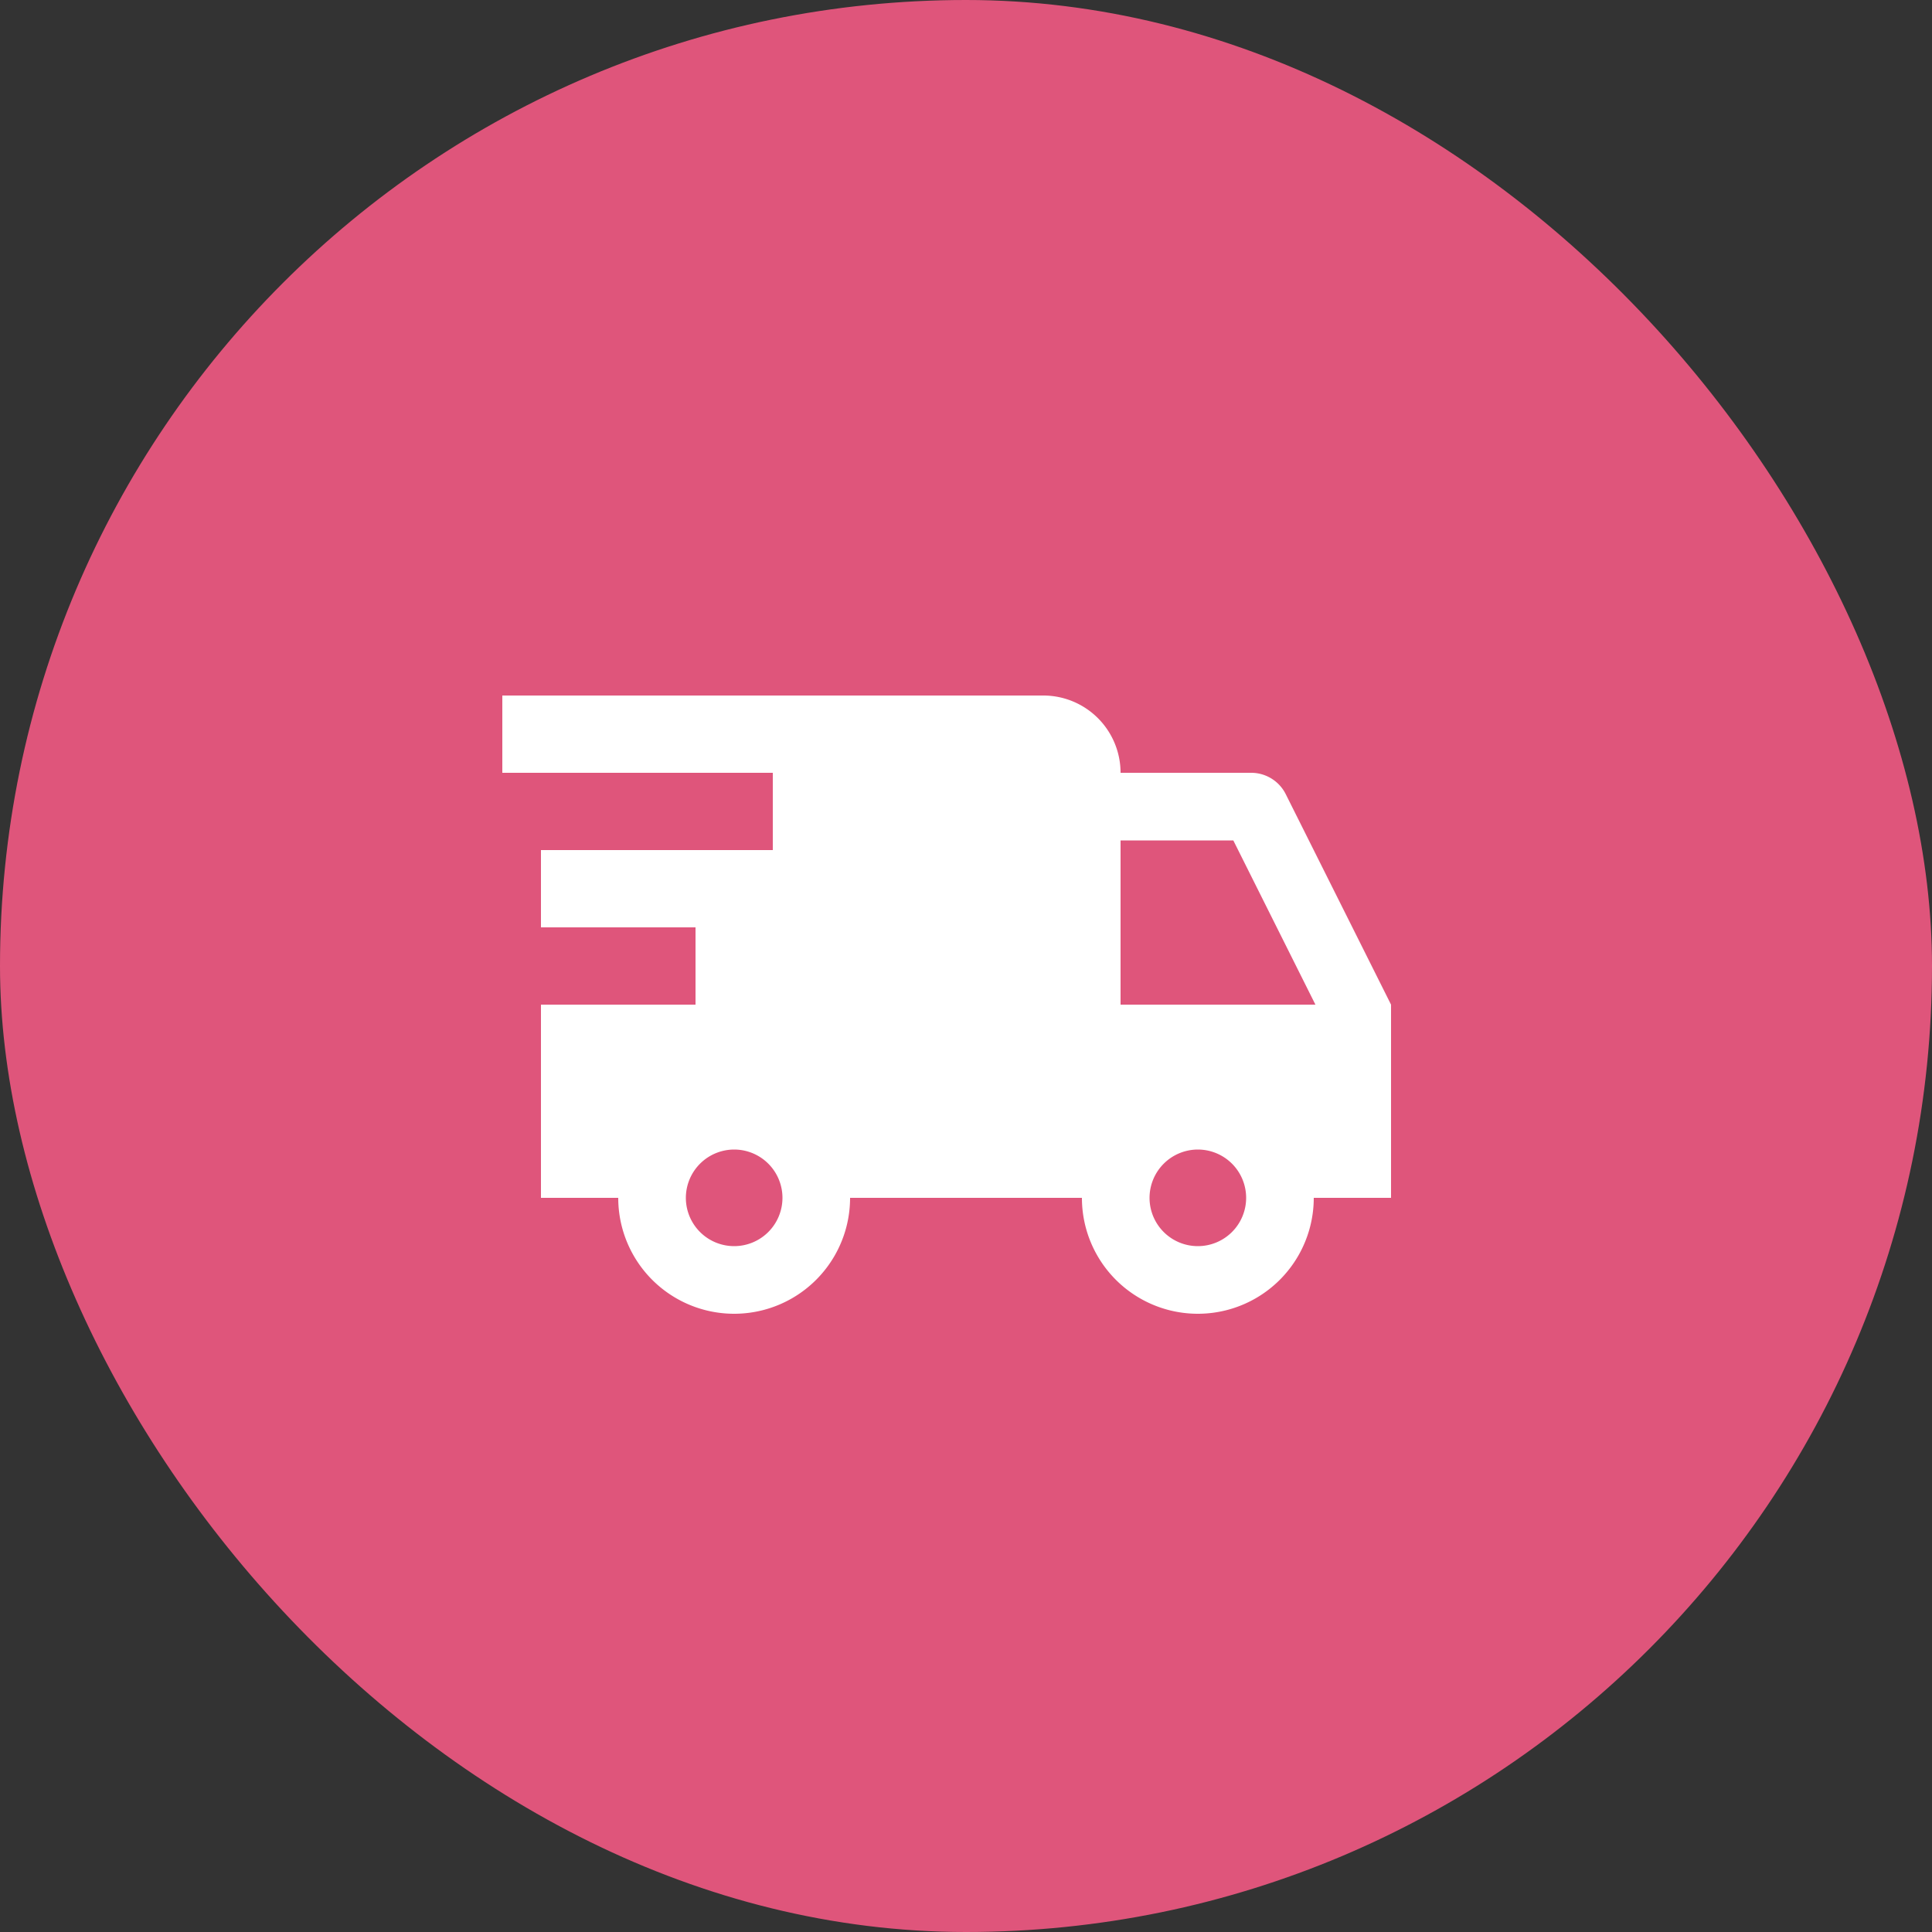 <svg id="circle" xmlns="http://www.w3.org/2000/svg" width="50" height="50" viewBox="0 0 50 50">
  <rect x="0" y="0" width="50" height="50" fill="#333333" stroke="none"/>
  <rect id="Rectangle_83" data-name="Rectangle 83" width="50" height="50" rx="25" fill="#df557b"/>
  <path id="Path_257" data-name="Path 257" d="M13,18v2h7v2H14v2h4v2H14v5h2a3,3,0,0,0,6,0h6a3,3,0,0,0,6,0h2V26l-2.725-5.447A1,1,0,0,0,32.383,20H29a2,2,0,0,0-2-2Zm16,3.75h2.918L34.043,26H29Zm-10,8A1.25,1.25,0,1,1,17.75,31,1.252,1.252,0,0,1,19,29.75Zm12,0A1.25,1.25,0,1,1,29.75,31,1.252,1.252,0,0,1,31,29.75Z" fill="#fff"/>
</svg>
